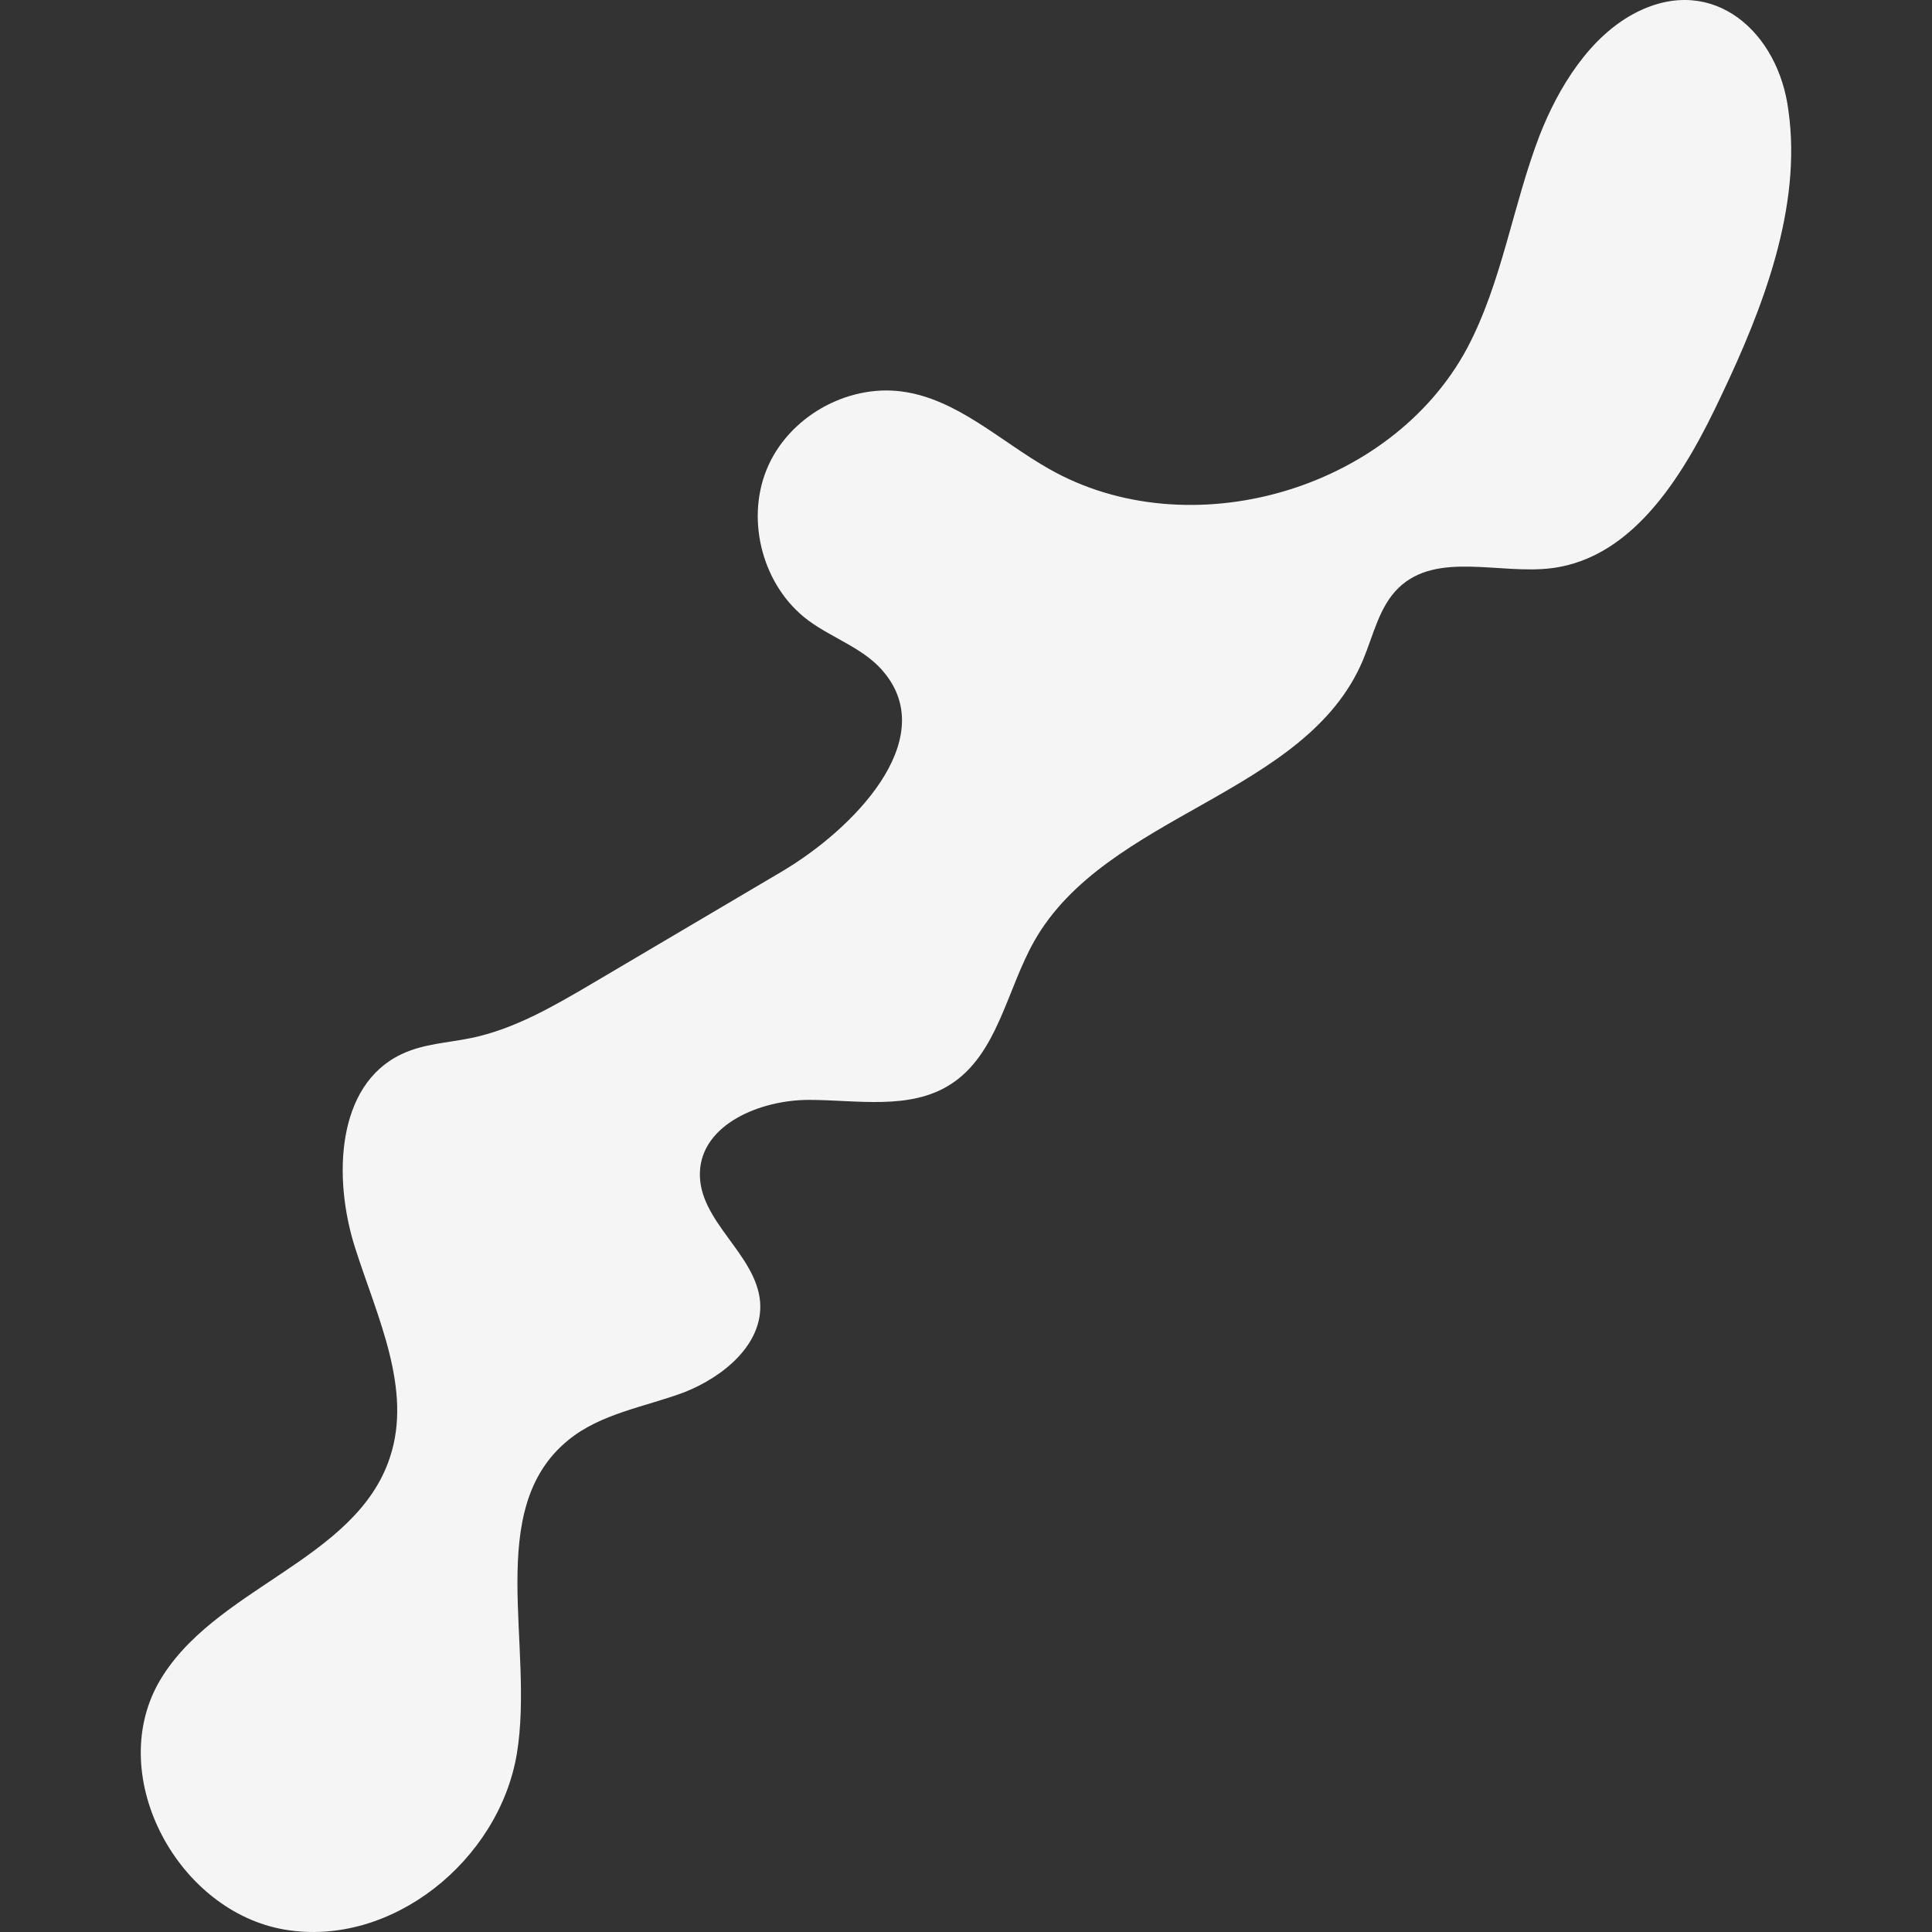 <?xml version="1.0" encoding="utf-8"?>
<svg xmlns="http://www.w3.org/2000/svg" fill="none" height="100%" overflow="visible" preserveAspectRatio="none" style="display: block;" viewBox="0 0 56 56" width="100%">
<rect x="0" y="0" width="56" height="56" fill="#333333" stroke="none"/>
<g id="Frame 247">
<g id="okinawa">
<path d="M47.452 0.348C46.084 1.033 45.165 2.543 44.622 3.936C43.844 5.966 43.538 8.184 42.524 10.096C40.307 14.226 34.459 15.902 30.403 13.589C28.988 12.787 27.738 11.559 26.135 11.347C24.531 11.135 22.833 12.102 22.22 13.613C21.607 15.123 22.126 17.012 23.423 17.979C24.154 18.522 25.097 18.805 25.663 19.537C27.196 21.473 24.767 24.021 22.645 25.272C20.805 26.358 18.966 27.444 17.127 28.53C16.042 29.167 14.91 29.828 13.66 30.087C12.976 30.229 12.269 30.253 11.632 30.559C9.746 31.456 9.651 34.147 10.288 36.153C10.925 38.159 11.962 40.26 11.302 42.243C10.312 45.264 6.138 46.019 4.581 48.804C3.072 51.542 5.171 55.413 8.26 55.932C11.349 56.451 14.462 53.926 14.981 50.834C15.499 47.695 14.014 43.753 16.466 41.747C17.41 40.968 18.706 40.779 19.838 40.354C20.97 39.906 22.126 38.962 22.032 37.734C21.914 36.342 20.239 35.398 20.287 33.982C20.334 32.589 22.032 31.881 23.446 31.881C24.838 31.881 26.37 32.188 27.549 31.433C28.917 30.559 29.177 28.695 29.978 27.279C32.077 23.573 37.855 23.054 39.505 19.136C39.812 18.404 39.977 17.578 40.543 17.035C41.651 15.973 43.467 16.658 44.976 16.469C47.405 16.162 48.867 13.66 49.905 11.441C51.084 8.963 52.239 6.013 51.838 3.204C51.555 0.938 49.669 -0.761 47.452 0.348Z" fill="#F5F5F5" id="okinawa_2"/>
</g>
</g>
</svg>